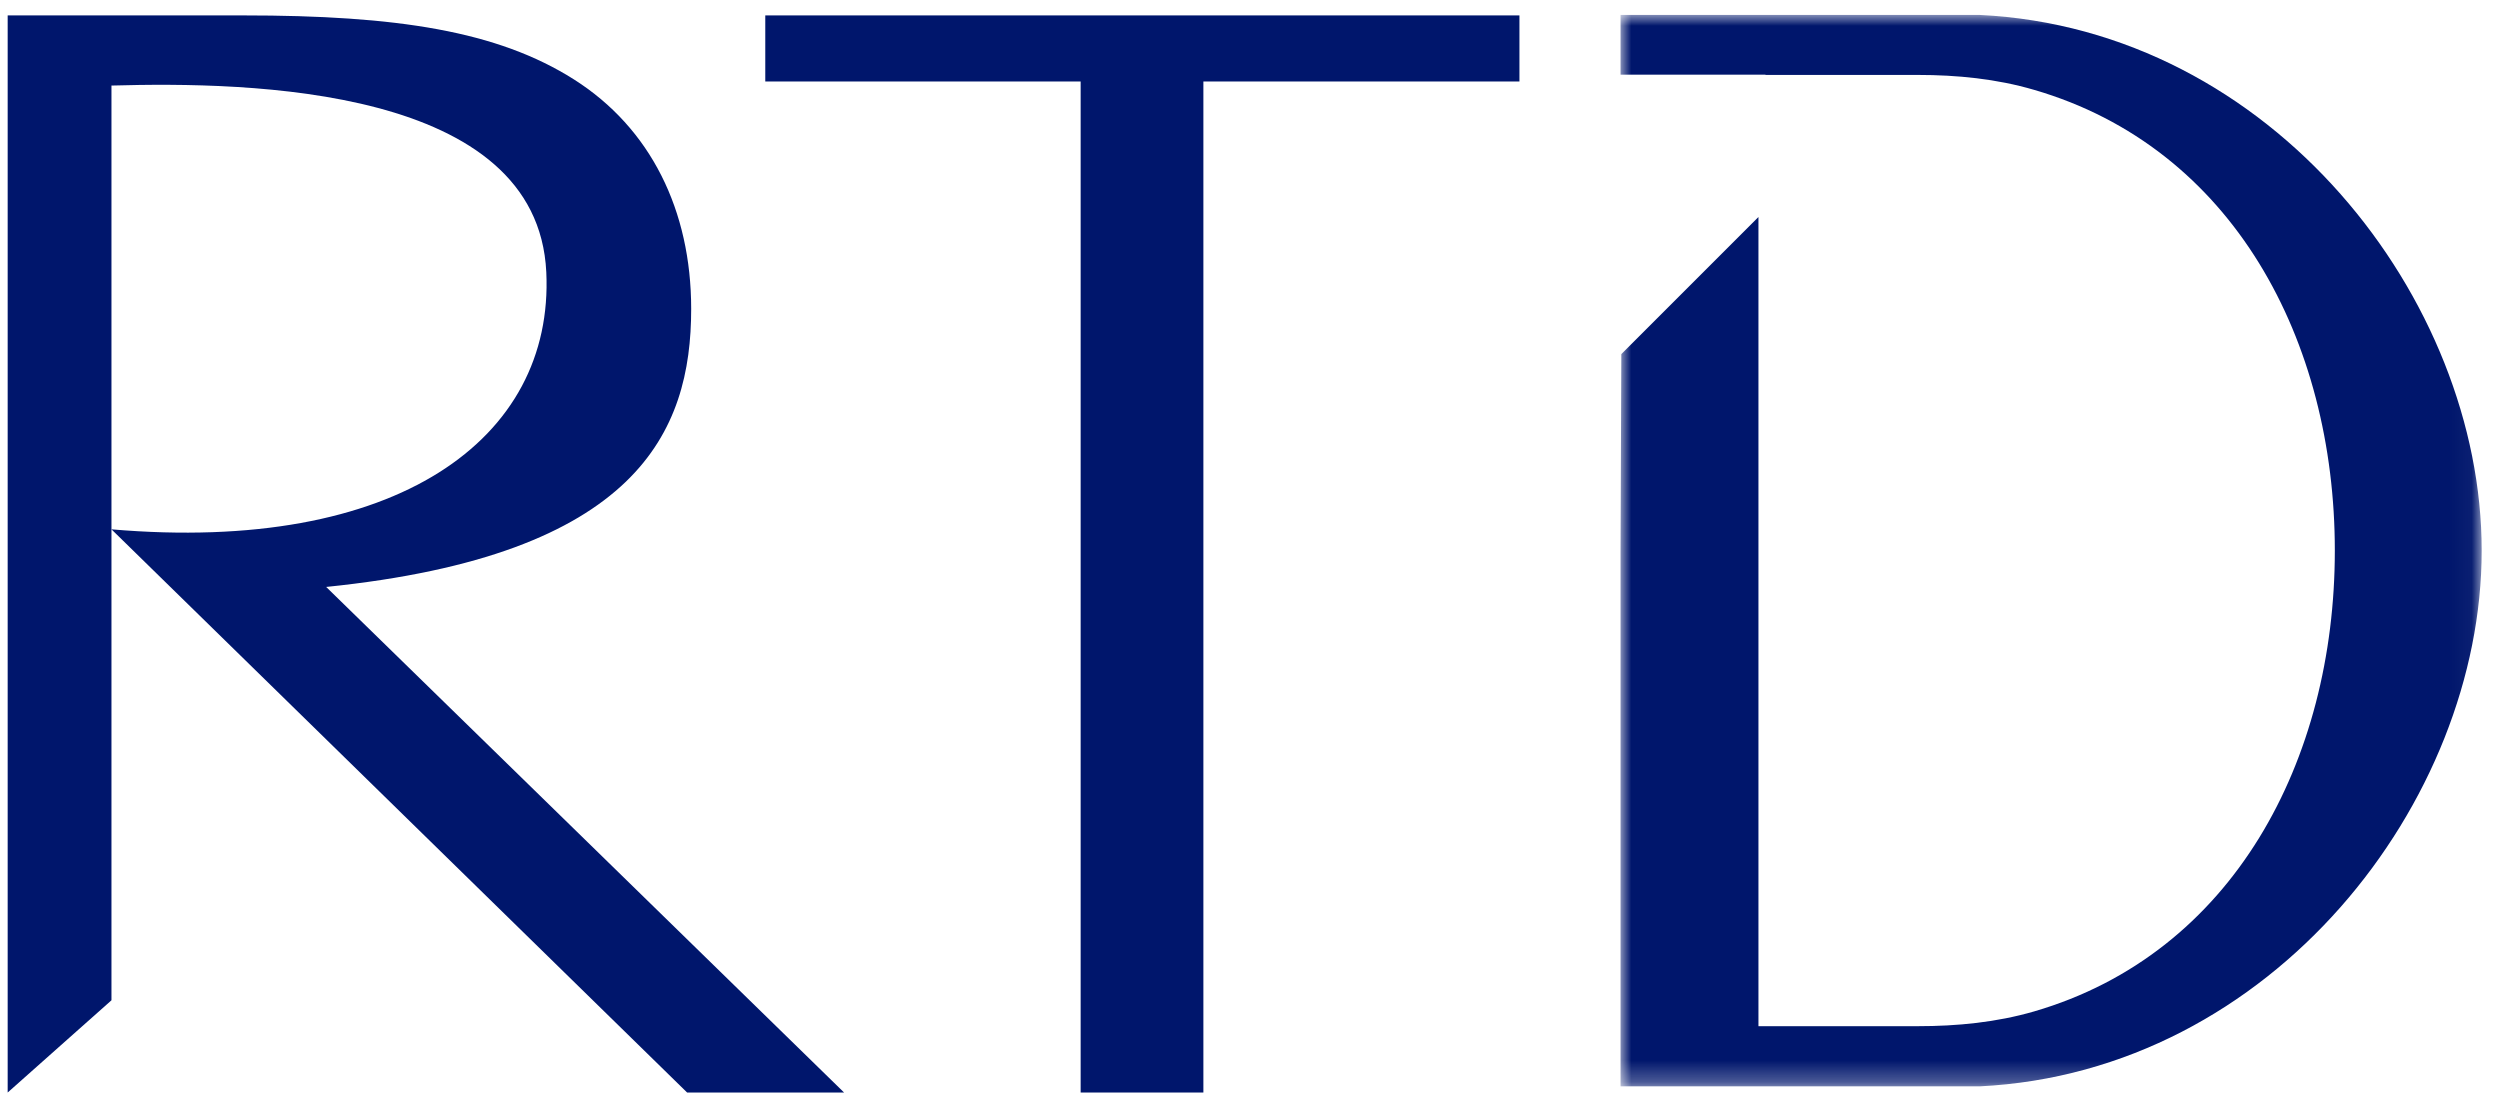 <?xml version="1.0" encoding="UTF-8"?>
<svg width="116px" height="51px" viewBox="0 0 116 51" version="1.1" xmlns="http://www.w3.org/2000/svg" xmlns:xlink="http://www.w3.org/1999/xlink">
    <title>Group 24 Copy</title>
    <defs>
        <polygon id="path-1" points="0 0 39.957 0 39.957 49.714 0 49.714"></polygon>
    </defs>
    <g id="Page-1" stroke="none" stroke-width="1" fill="none" fill-rule="evenodd">
        <g id="01-1_about_d" transform="translate(-366, -269)">
            <g id="Group-16" transform="translate(365, 175)">
                <g id="Group-14" transform="translate(1.356, 72)">
                    <g id="Group-24-Copy" transform="translate(0, 22.693)">
                        <path d="M4.816,23.868 C18.049,25.01 25.361,19.681 24.992,11.934 C24.583,3.335 11.257,3.092 4.816,3.277 L4.816,23.868 L4.816,28.458 L4.816,45.72 L0,50 L0,0.022 L10.929,0.022 C18.059,0.022 22.724,0.741 26.279,2.995 C29.832,5.249 31.715,9.068 31.715,13.64 C31.715,19.35 29.22,25.066 14.778,26.541 L38.809,50 L31.526,50" id="Fill-17" fill="#00166C"></path>
                        <polygon id="Fill-19" fill="#00166C" points="55.481 50 49.786 50 49.786 3.088 35.153 3.088 35.153 0.022 70.146 0.022 70.146 3.088 55.481 3.088"></polygon>
                        <g id="Group-23" transform="translate(74.837, 0)">
                            <mask id="mask-2" fill="white">
                                <use xlink:href="#path-1"></use>
                            </mask>
                            <g id="Clip-22"></g>
                            <path d="M16.661,0 L0,0 L0,2.772 L6.723,2.772 L6.729,2.784 L13.797,2.784 C15.614,2.784 17.441,2.963 19.189,3.476 C28.416,6.159 33.143,15.108 33.143,24.853 C33.143,34.598 28.416,43.549 19.193,46.236 C17.441,46.745 15.614,46.922 13.797,46.922 L6.399,46.922 L6.399,24.855 L6.399,9.376 L0.036,15.739 L0,24.855 L0,49.714 L16.661,49.714 C30.255,49.047 39.957,36.495 39.957,24.855 C39.959,13.219 30.255,0.657 16.661,0" id="Fill-21" fill="#00166C" mask="url(#mask-2)"></path>
                        </g>
                    </g>
                </g>
            </g>
        </g>
    </g>
</svg>